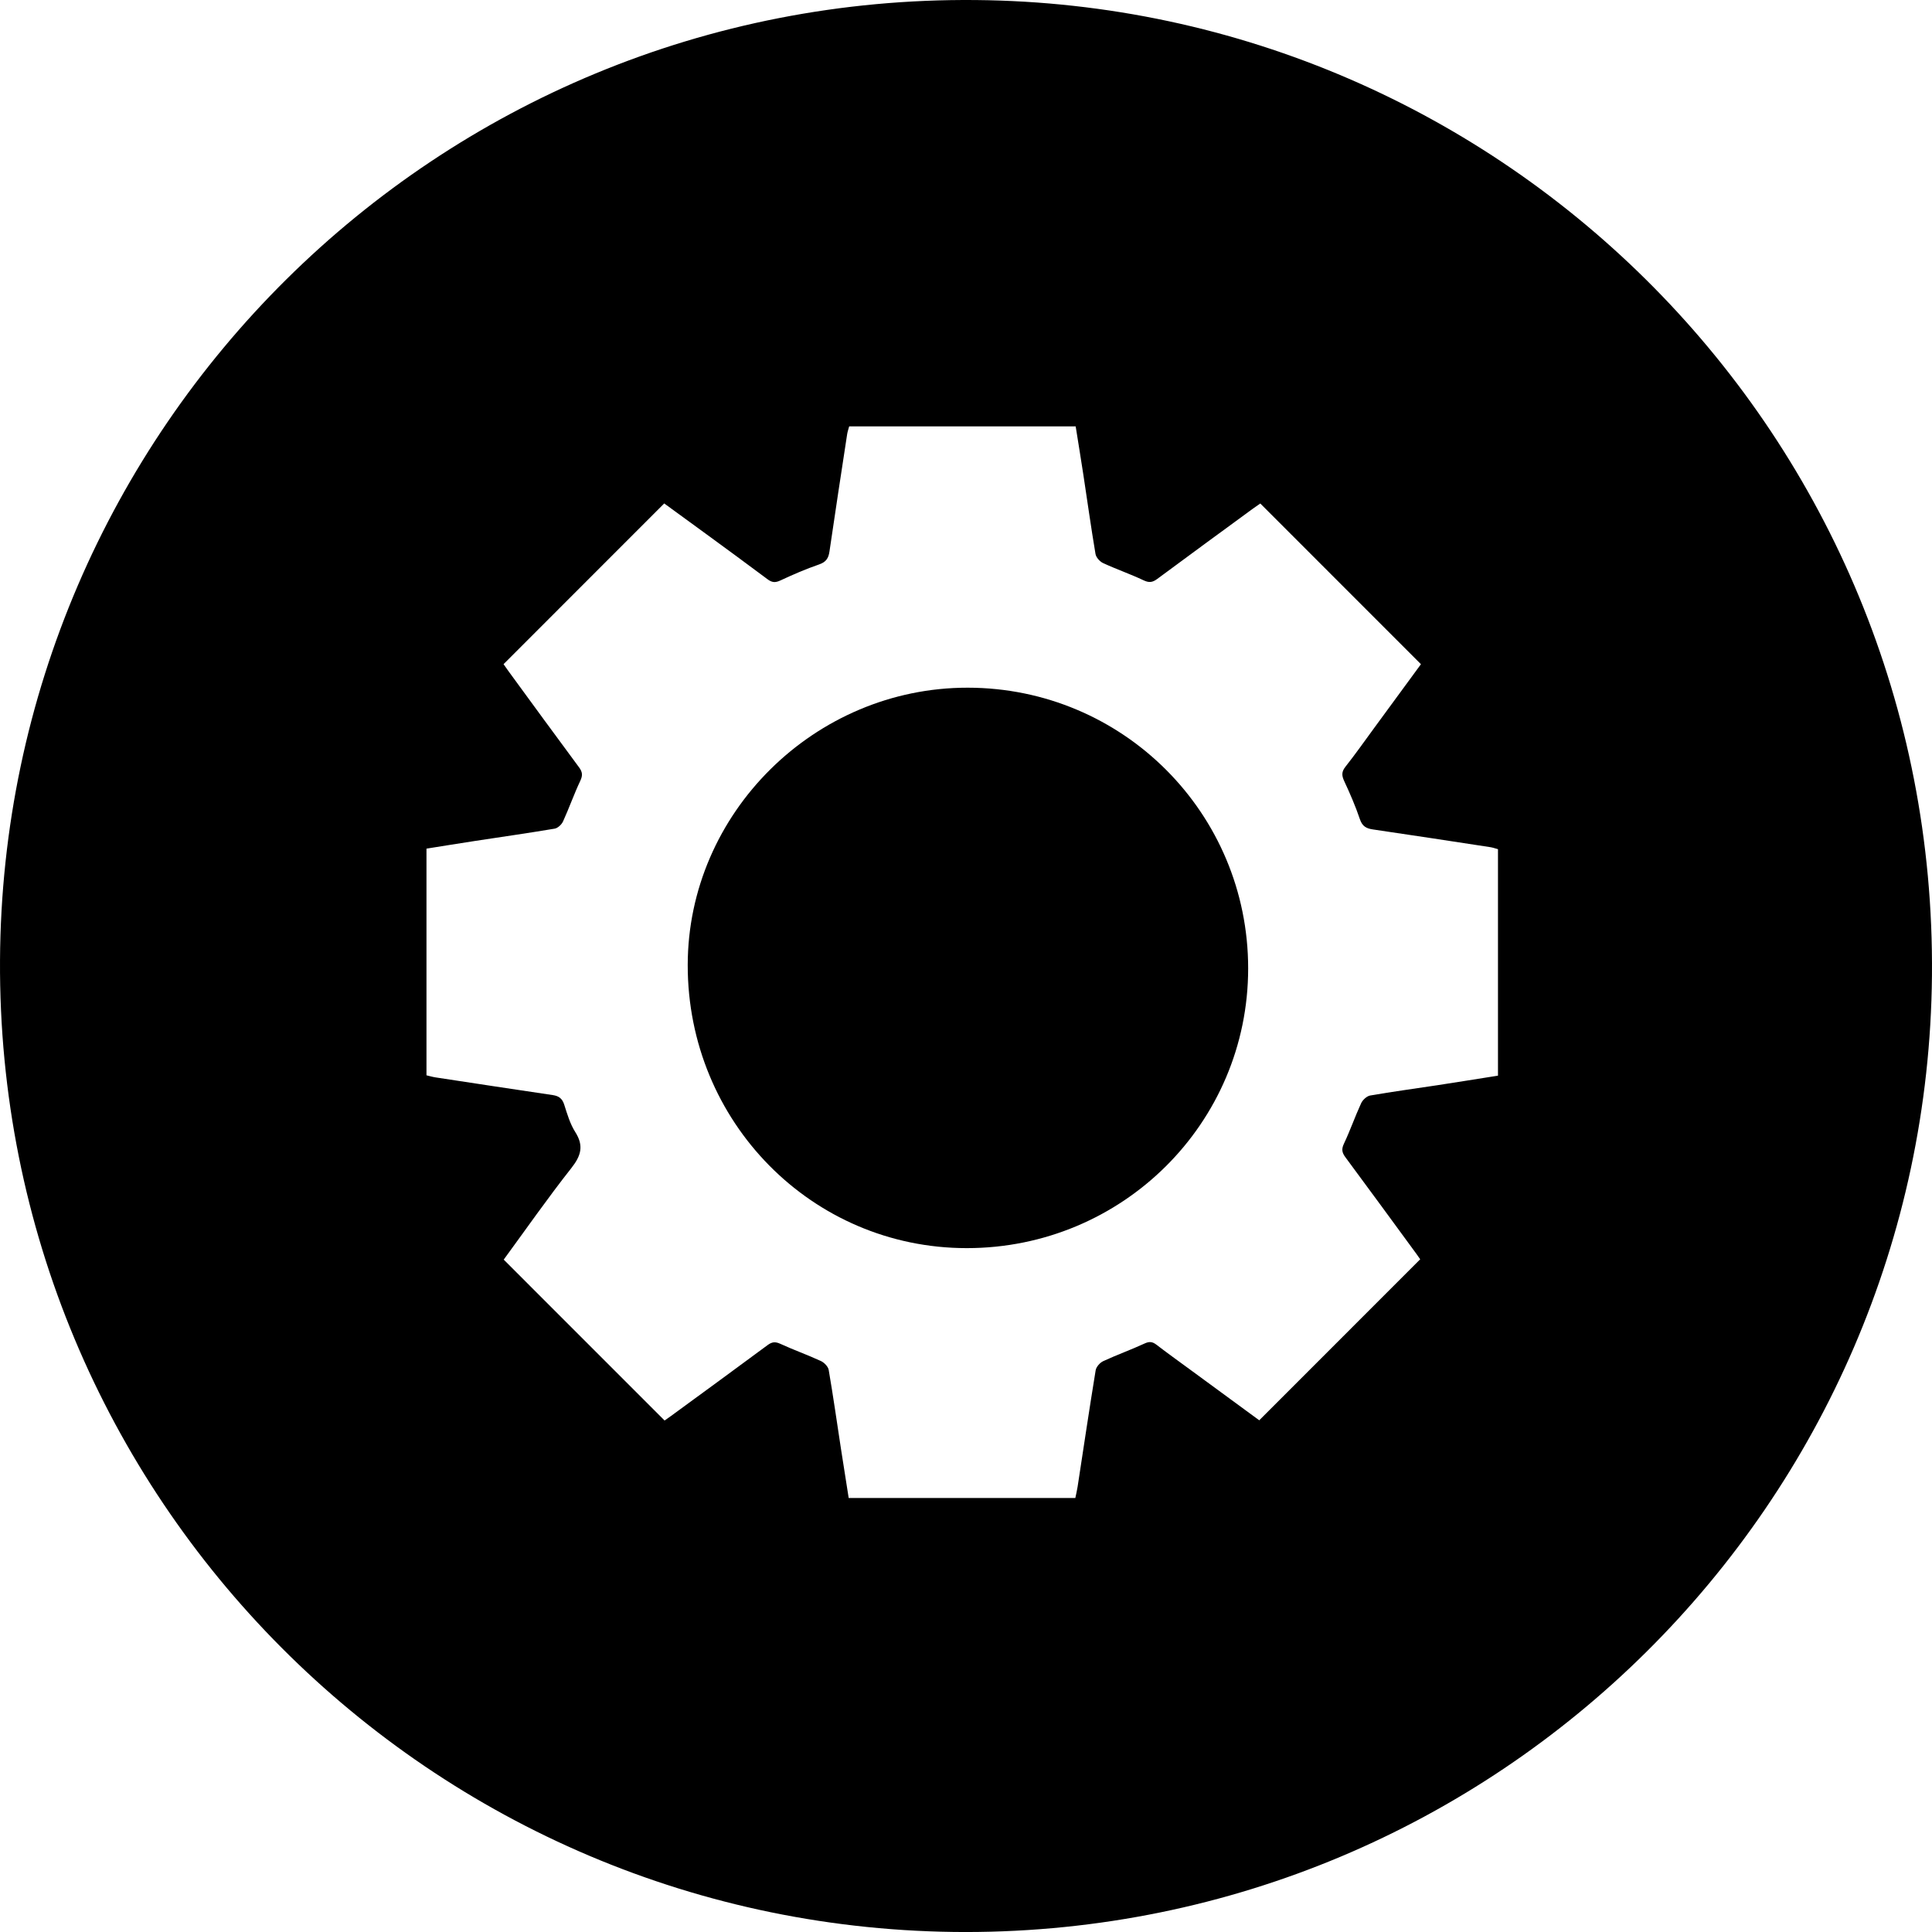 <?xml version="1.0" encoding="utf-8"?>
<!-- Generator: Adobe Illustrator 16.0.0, SVG Export Plug-In . SVG Version: 6.00 Build 0)  -->
<!DOCTYPE svg PUBLIC "-//W3C//DTD SVG 1.1//EN" "http://www.w3.org/Graphics/SVG/1.1/DTD/svg11.dtd">
<svg version="1.1" id="Layer_1" xmlns="http://www.w3.org/2000/svg" xmlns:xlink="http://www.w3.org/1999/xlink" x="0px" y="0px"
	 width="1005.572px" height="1005.584px" viewBox="0 0 1005.572 1005.584" enable-background="new 0 0 1005.572 1005.584"
	 xml:space="preserve">
<g>
	<path fill-rule="evenodd" clip-rule="evenodd" d="M502.796,1005.584C224.597,1005.525-1.524,779.518,0.008,499.78
		C1.521,223.627,226.719-2.525,507.801,0.021c275.195,2.494,500.313,227.293,497.75,507.763
		C1003.043,782.302,779.88,1005.376,502.796,1005.584z M655.956,262.062c-1.073,0.747-2.436,1.655-3.755,2.622
		c-16.652,12.2-33.333,24.364-49.908,36.666c-2.416,1.793-4.205,2.053-7.063,0.698c-6.895-3.264-14.151-5.759-21.076-8.964
		c-1.73-0.799-3.662-2.961-3.966-4.757c-2.325-13.764-4.243-27.596-6.347-41.398c-1.268-8.332-2.642-16.648-3.975-25.013
		c-39.621,0-78.725,0-117.883,0c-0.392,1.48-0.852,2.739-1.05,4.037c-3.112,20.372-6.248,40.741-9.219,61.134
		c-0.508,3.485-1.78,5.447-5.348,6.681c-6.892,2.384-13.627,5.289-20.24,8.379c-2.638,1.233-4.369,1.049-6.629-0.647
		c-10.652-7.994-21.42-15.833-32.163-23.705c-7.324-5.367-14.674-10.699-21.623-15.763c-28.109,28.123-55.776,55.803-83.621,83.66
		c0.751,1.066,1.682,2.432,2.657,3.765c12.189,16.659,24.335,33.352,36.637,49.928c1.822,2.456,1.956,4.24,0.624,7.063
		c-3.255,6.9-5.783,14.139-8.952,21.083c-0.742,1.626-2.716,3.492-4.373,3.771c-13.764,2.324-27.589,4.278-41.389,6.391
		c-8.477,1.298-16.94,2.68-25.321,4.009c0,39.747,0,78.842,0,117.98c1.709,0.401,3.15,0.845,4.624,1.069
		c20.374,3.104,40.748,6.209,61.134,9.227c3.104,0.46,4.91,1.768,5.918,4.924c1.563,4.892,3.042,10.021,5.753,14.288
		c4.546,7.156,3.051,12.33-2.013,18.754c-12.35,15.666-23.778,32.059-35.215,47.665c28.039,28.041,55.807,55.812,83.734,83.74
		c0.846-0.597,2.08-1.439,3.284-2.321c16.792-12.29,33.613-24.542,50.332-36.932c2.282-1.691,3.985-1.878,6.622-0.665
		c6.934,3.19,14.156,5.748,21.086,8.943c1.756,0.81,3.788,2.898,4.094,4.674c2.339,13.593,4.267,27.255,6.357,40.889
		c1.322,8.62,2.704,17.231,4.043,25.752c39.734,0,78.689,0,117.961,0c0.413-2.032,0.886-3.937,1.182-5.867
		c3.103-20.207,6.095-40.431,9.397-60.605c0.295-1.795,2.225-3.972,3.952-4.772c7.073-3.28,14.447-5.909,21.524-9.182
		c2.527-1.169,4.129-0.936,6.207,0.666c5.537,4.267,11.227,8.335,16.864,12.471c12.449,9.134,24.902,18.261,36.597,26.836
		c28.139-28.147,55.883-55.899,83.782-83.807c-0.419-0.597-1.162-1.698-1.947-2.769c-12.302-16.784-24.566-33.596-36.965-50.308
		c-1.769-2.385-2.175-4.156-0.799-7.054c3.271-6.89,5.764-14.146,8.963-21.074c0.807-1.745,2.93-3.723,4.719-4.034
		c11.622-2.023,23.325-3.578,34.99-5.361c10.479-1.6,20.94-3.298,31.519-4.97c0-39.555,0-78.659,0-117.88
		c-1.435-0.385-2.684-0.85-3.975-1.047c-20.371-3.115-40.739-6.248-61.132-9.229c-3.444-0.503-5.512-1.638-6.743-5.275
		c-2.285-6.748-5.123-13.334-8.141-19.796c-1.345-2.879-1.526-4.864,0.569-7.52c5.258-6.66,10.143-13.616,15.166-20.461
		c8.14-11.091,16.271-22.189,24.164-32.958C711.522,317.628,683.849,289.955,655.956,262.062z"/>
	<path fill-rule="evenodd" clip-rule="evenodd" d="M649.645,504.044c-0.01,80.552-65.454,145.596-146.48,145.584
		c-80.55-0.012-145.295-65.71-145.217-147.355c0.076-79.047,66.071-144.411,145.735-144.341
		C584.485,358.002,649.652,423.237,649.645,504.044z"/>
</g>
</svg>
